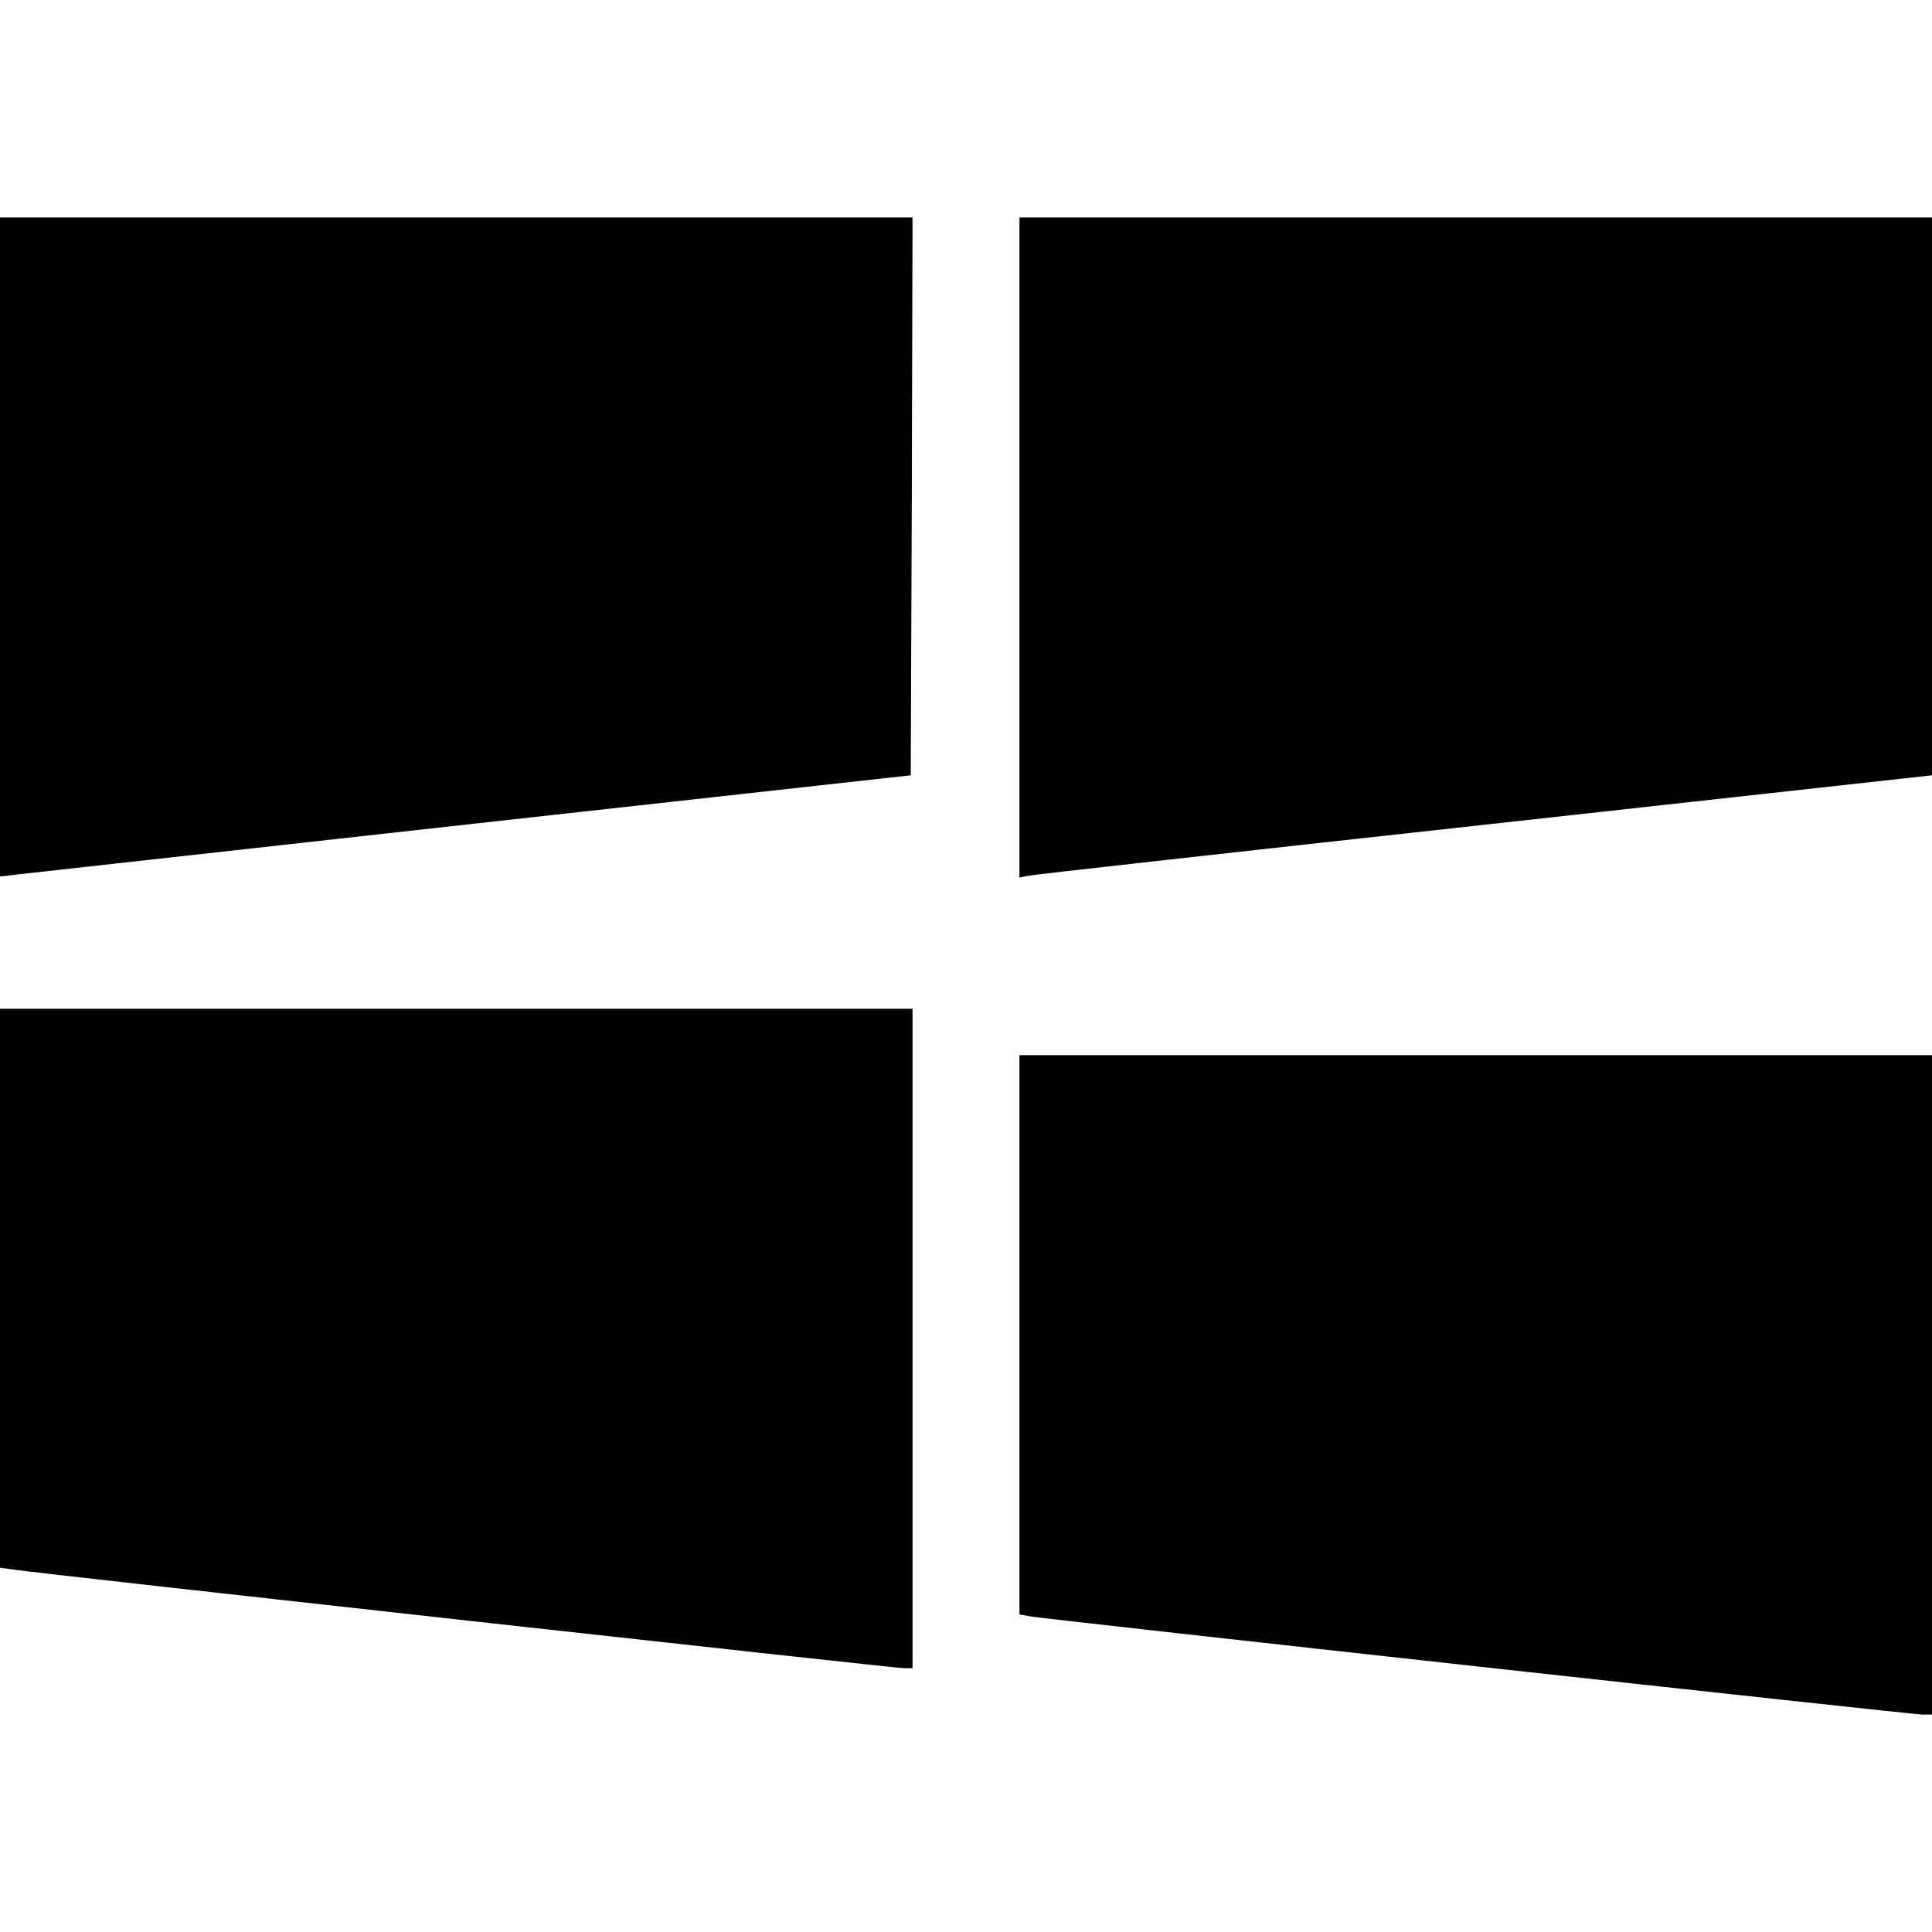 <?xml version="1.0" encoding="UTF-8" standalone="yes"?>
<svg version="1.0" xmlns="http://www.w3.org/2000/svg" width="100mm" height="100mm" viewBox="0 0 542 420" preserveAspectRatio="xMidYMid meet">
  <g transform="translate(0,420) scale(0.1,-0.1)" fill="#000000" stroke="none">
    <path d="M0 3275 l0 -924 50 6 c28 3 603 67 1278 142 l1227 136 3 783 2 782
-1280 0 -1280 0 0 -925z"/>
    <path d="M2860 3274 l0 -926 23 5 c12 3 588 67 1279 143 l1258 139 0 783 0
782 -1280 0 -1280 0 0 -926z"/>
    <path d="M0 1196 l0 -784 43 -6 c83 -12 2469 -276 2493 -276 l24 0 0 925 0
925 -1280 0 -1280 0 0 -784z"/>
    <path d="M2860 1065 l0 -784 33 -6 c55 -9 2470 -275 2500 -275 l27 0 0 925 0
925 -1280 0 -1280 0 0 -785z"/>
  </g>
</svg>